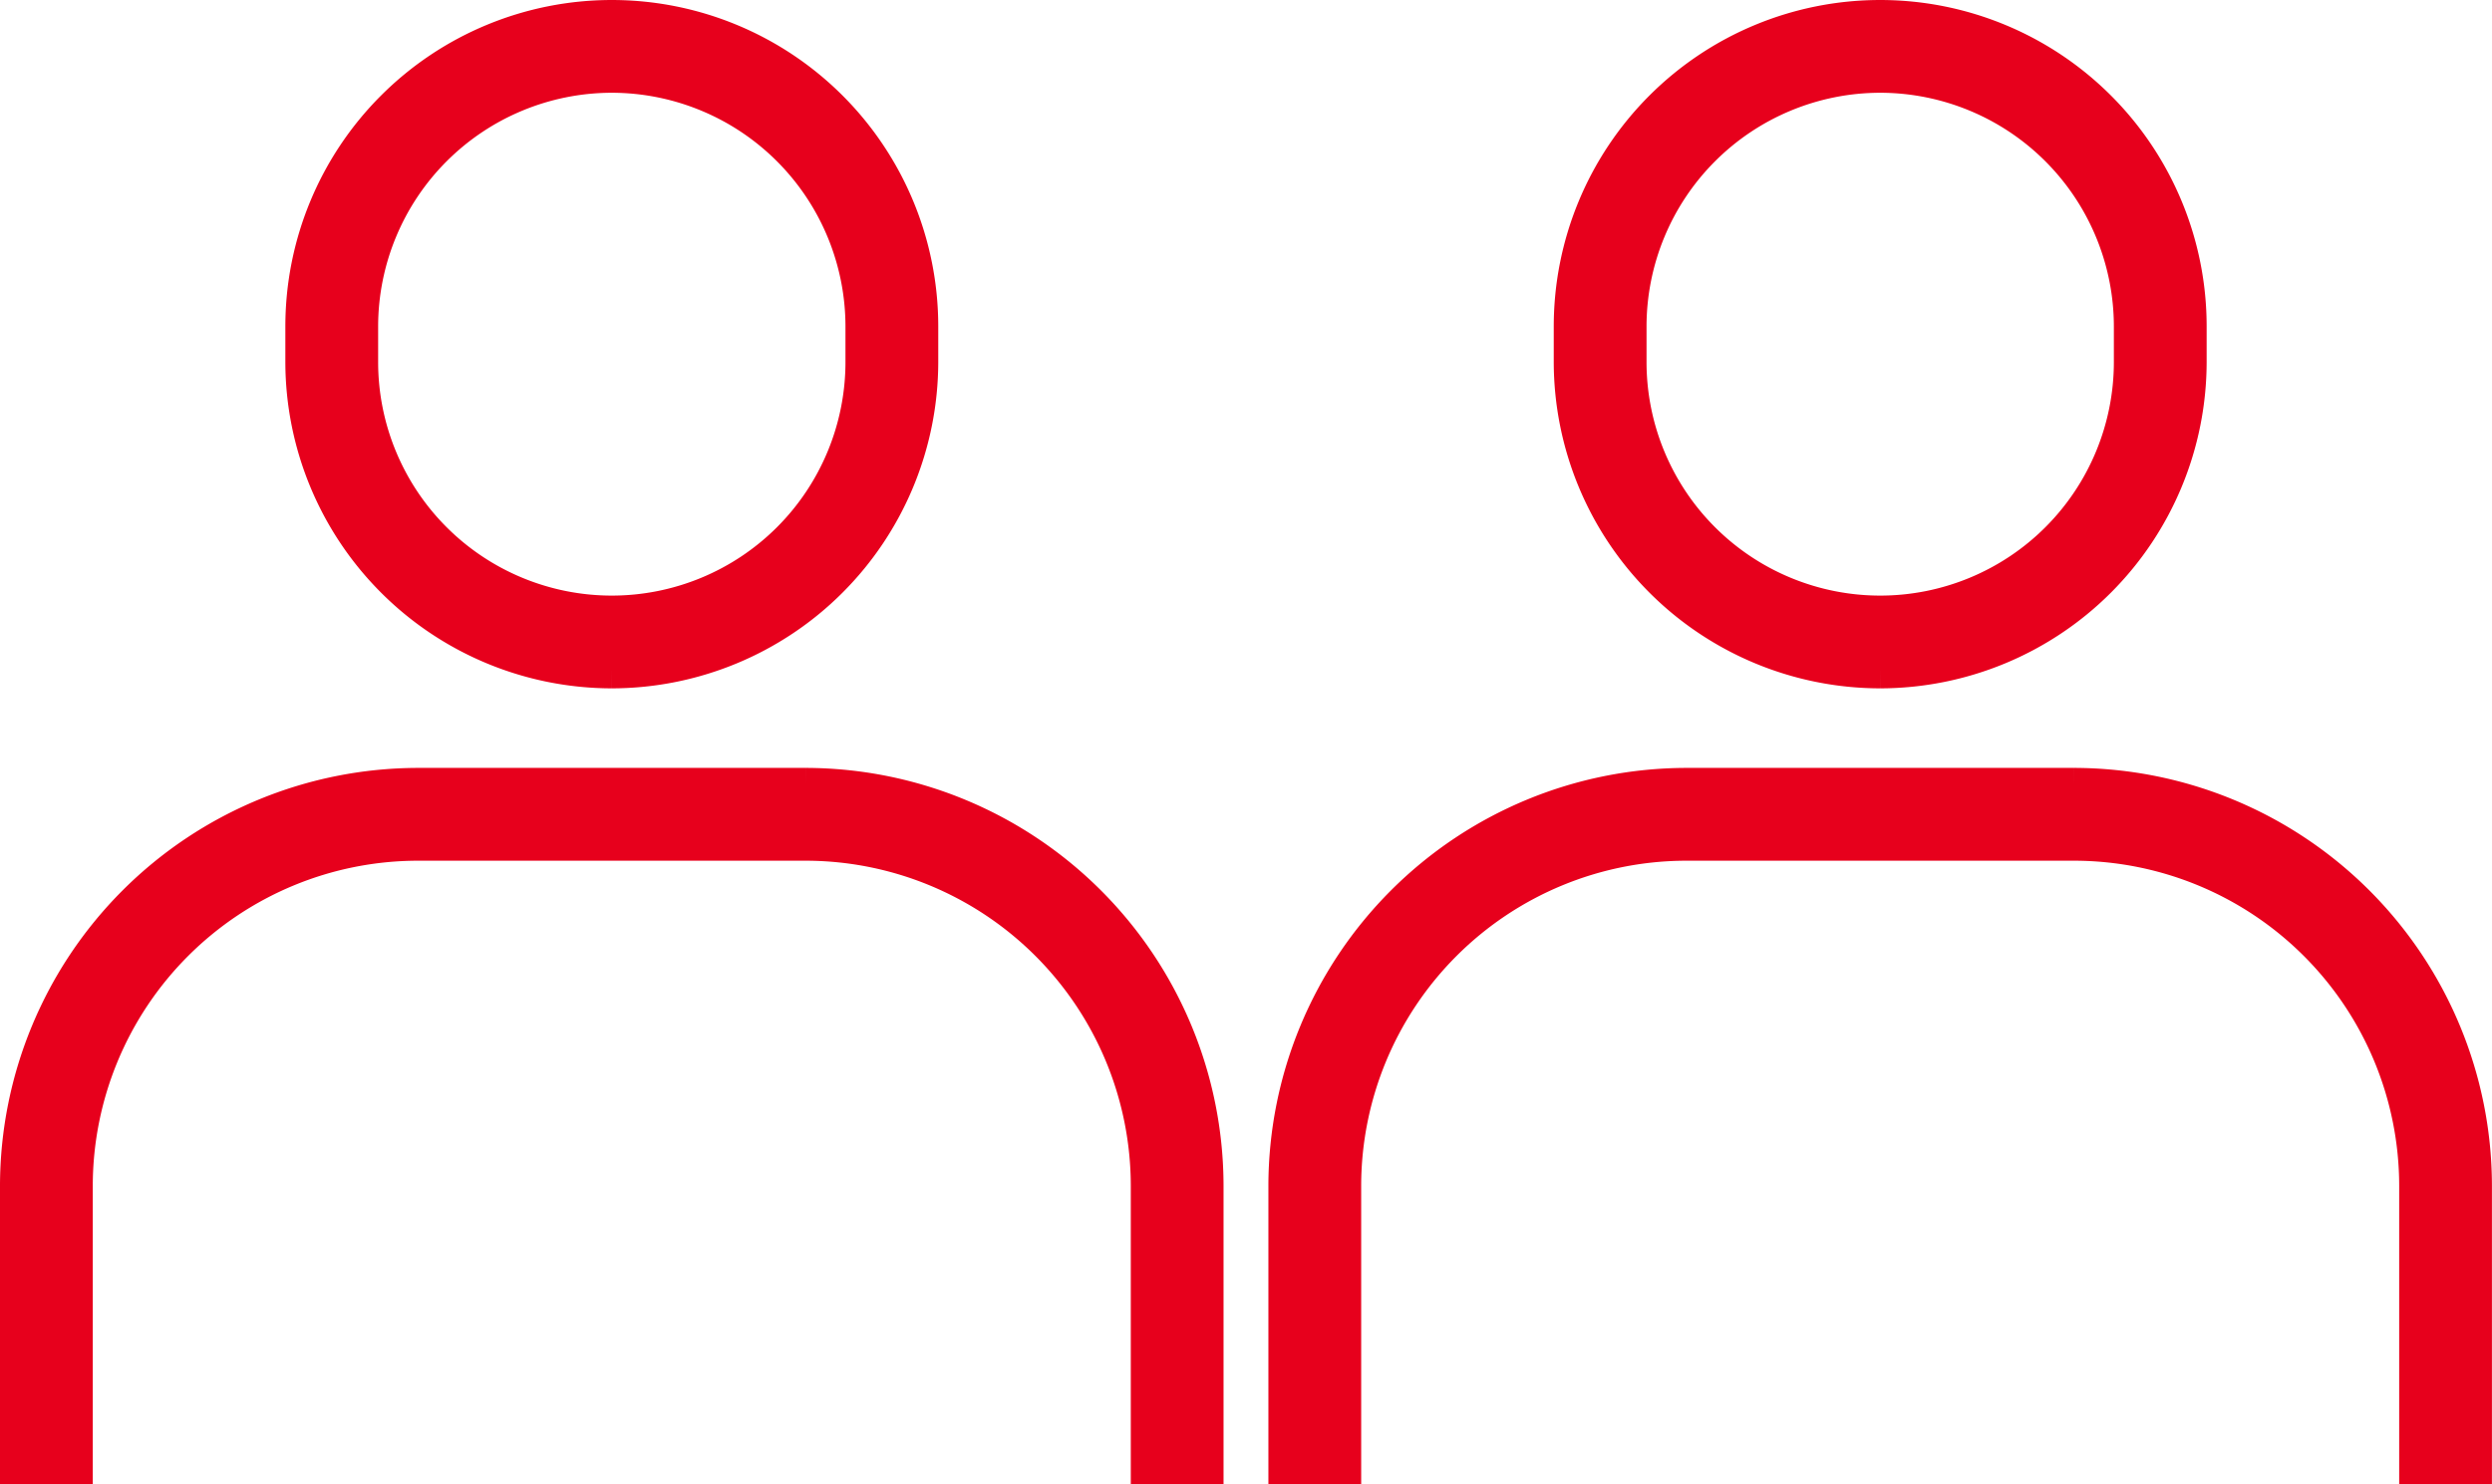 <svg xmlns="http://www.w3.org/2000/svg" width="80.552" height="47.977" viewBox="0 0 80.552 47.977">
  <g id="icon_com_01" transform="translate(1.625 -10.732)">
    <path id="パス_48179" data-name="パス 48179" d="M44.2,74.349a9.938,9.938,0,0,1-9.927-9.927v-1.15a9.927,9.927,0,0,1,19.854,0v1.15A9.938,9.938,0,0,1,44.2,74.349m0-19.255a8.187,8.187,0,0,0-8.178,8.178v1.15a8.178,8.178,0,0,0,16.356,0v-1.15A8.187,8.187,0,0,0,44.2,55.094" transform="translate(-26.049 -41.988)" fill="#e7001c" stroke="#e7001c" stroke-width="1.25"/>
    <path id="パス_48185" data-name="パス 48185" d="M44.2,74.349a9.938,9.938,0,0,1-9.927-9.927v-1.15a9.927,9.927,0,0,1,19.854,0v1.15A9.938,9.938,0,0,1,44.2,74.349m0-19.255a8.187,8.187,0,0,0-8.178,8.178v1.15a8.178,8.178,0,0,0,16.356,0v-1.15A8.187,8.187,0,0,0,44.2,55.094" transform="translate(14.951 -41.988)" fill="#e7001c" stroke="#e7001c" stroke-width="1.25"/>
    <path id="パス_48180" data-name="パス 48180" d="M38.3,163.775H36.552v-9.02a11.144,11.144,0,0,0-11.131-11.131H12.881A11.144,11.144,0,0,0,1.749,154.755v9.02H0v-9.02a12.9,12.9,0,0,1,12.881-12.881h12.54A12.9,12.9,0,0,1,38.3,154.755Z" transform="translate(-1 -105.691)" fill="#e7001c" stroke="#e7001c" stroke-width="1.25"/>
    <path id="パス_48186" data-name="パス 48186" d="M38.3,163.775H36.552v-9.02a11.144,11.144,0,0,0-11.131-11.131H12.881A11.144,11.144,0,0,0,1.749,154.755v9.02H0v-9.02a12.9,12.9,0,0,1,12.881-12.881h12.54A12.9,12.9,0,0,1,38.3,154.755Z" transform="translate(40 -105.691)" fill="#e7001c" stroke="#e7001c" stroke-width="1.25"/>
  </g>
</svg>

